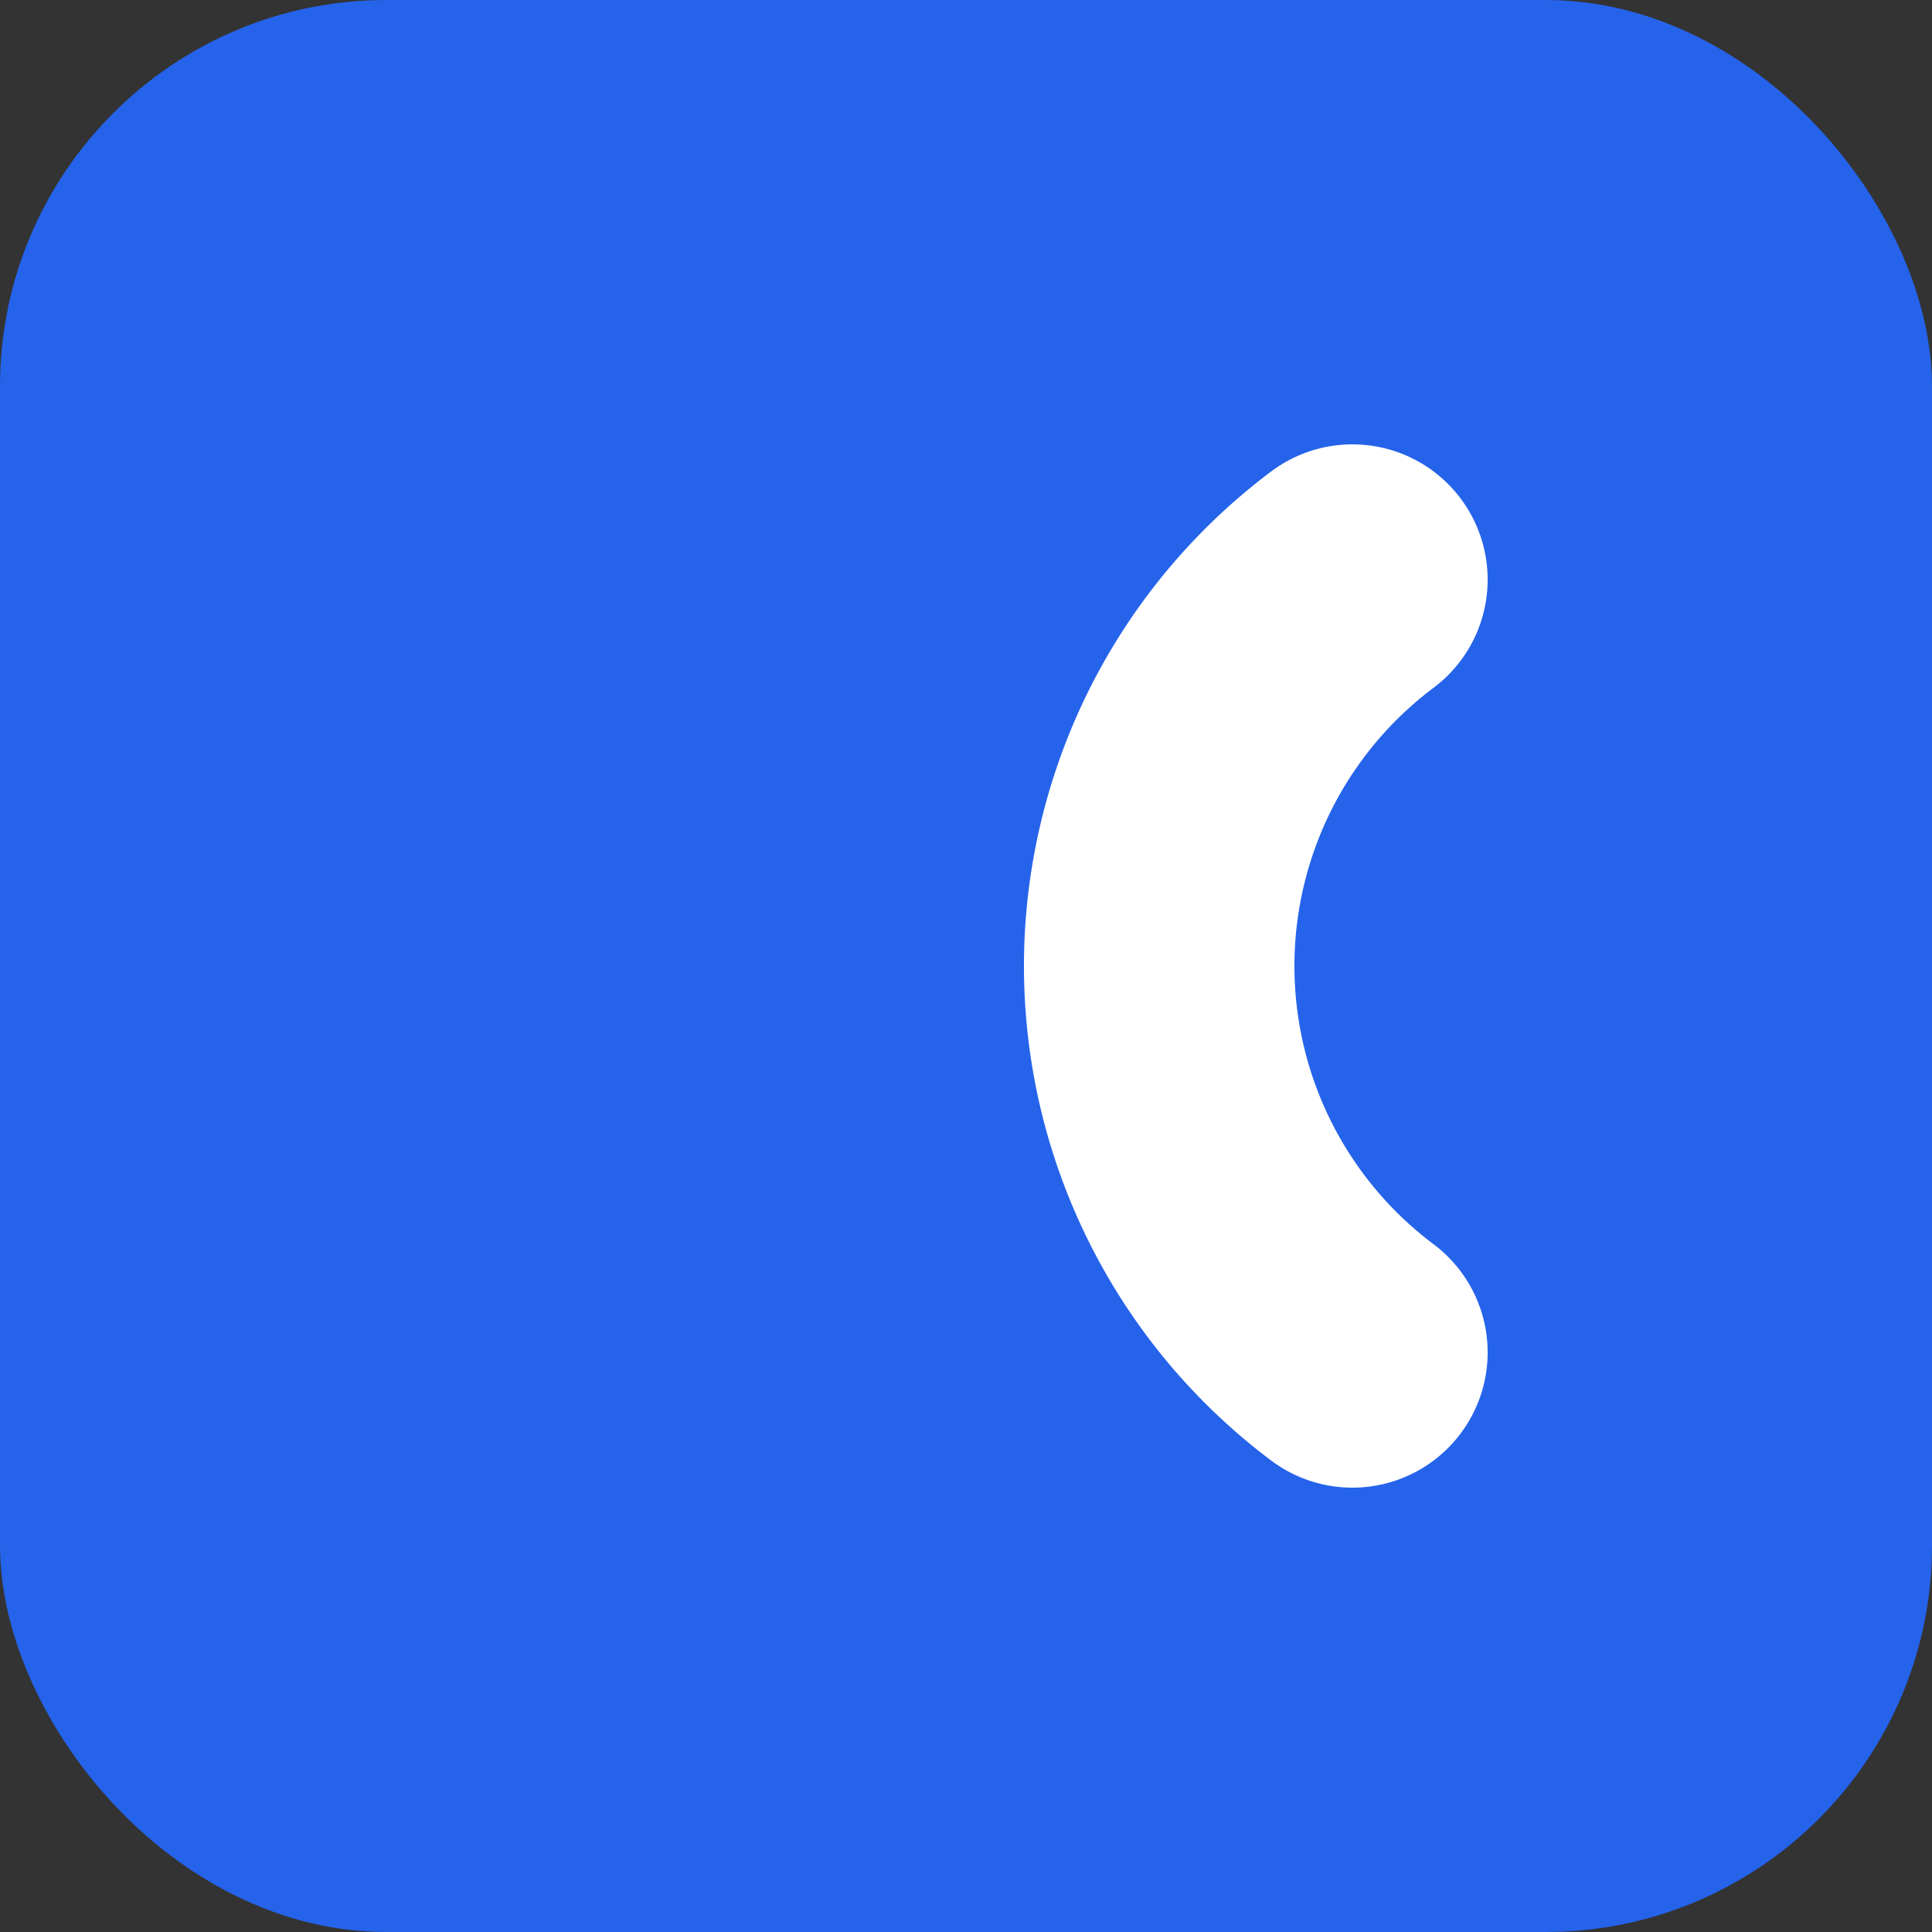 <svg xmlns="http://www.w3.org/2000/svg" viewBox="0 0 100 100">
  <rect x="0" y="0" width="100" height="100" fill="#333333" stroke="none"/>
  <rect width="100" height="100" fill="#2563eb" rx="20"/>
  <path d="M 70 30 A 25 25 0 0 0 70 70" fill="none" stroke="#ffffff" stroke-width="14" stroke-linecap="round"/>
</svg>
